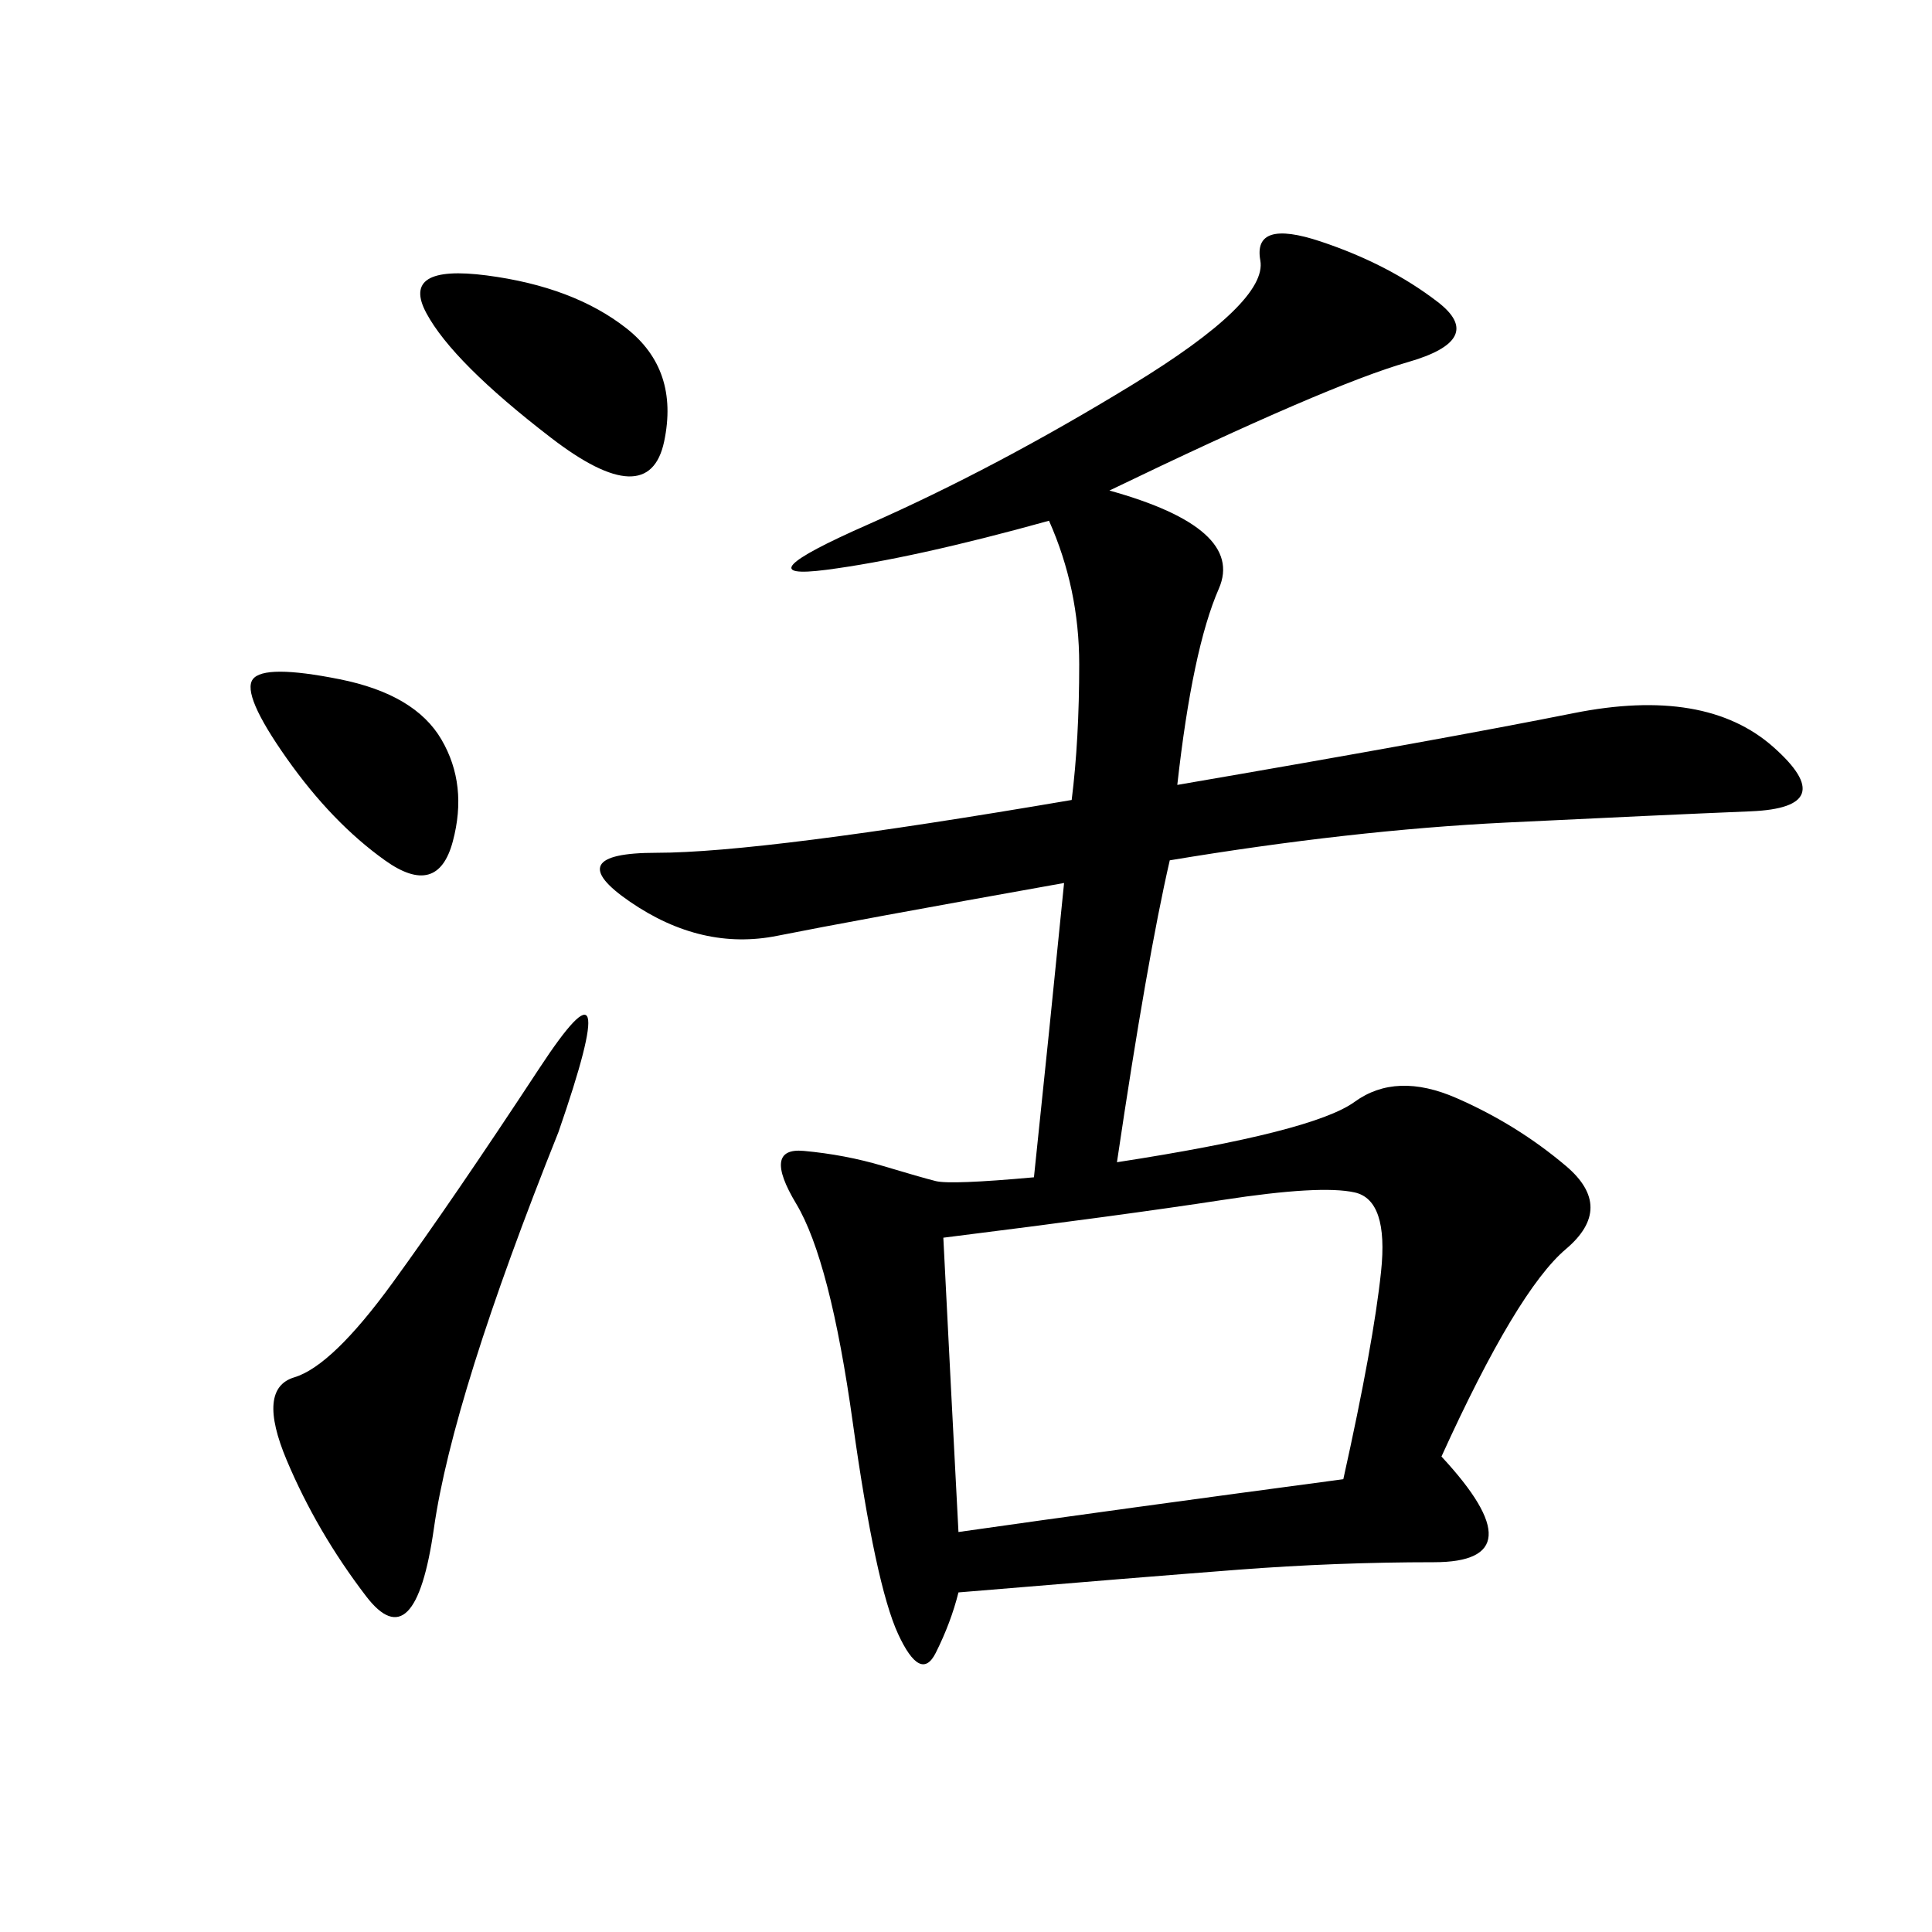 <svg xmlns="http://www.w3.org/2000/svg" xmlns:xlink="http://www.w3.org/1999/xlink" width="300" height="300"><path d="M165.23 137.11Q132.42 142.97 120.70 145.31Q108.98 147.66 97.85 140.04Q86.72 132.42 101.95 132.42L101.95 132.42Q118.36 132.42 166.41 124.22L166.41 124.22Q167.58 114.84 167.58 103.13L167.58 103.13Q167.58 91.41 162.89 80.86L162.89 80.86Q141.80 86.72 128.32 88.48Q114.84 90.23 134.77 81.45Q154.69 72.66 175.78 59.77Q196.88 46.88 195.70 40.43Q194.53 33.98 205.08 37.50Q215.63 41.02 223.24 46.88Q230.86 52.73 218.55 56.25Q206.25 59.77 172.27 76.17L172.27 76.17Q193.36 82.03 189.26 91.41Q185.16 100.78 182.81 121.88L182.81 121.88Q223.83 114.84 244.34 110.74Q264.84 106.64 275.39 116.02Q285.94 125.39 271.88 125.98Q257.81 126.56 233.79 127.73Q209.77 128.91 181.64 133.59L181.64 133.59Q178.13 148.83 173.44 180.47L173.44 180.47Q203.91 175.78 210.35 171.09Q216.80 166.41 226.17 170.51Q235.55 174.61 243.16 181.05Q250.78 187.50 243.16 193.95Q235.55 200.39 223.83 226.17L223.83 226.17Q239.06 242.58 222.66 242.58L222.66 242.58Q207.42 242.58 192.19 243.75Q176.95 244.92 148.83 247.27L148.83 247.27Q147.66 251.95 145.31 256.64Q142.97 261.33 139.45 253.71Q135.94 246.09 132.42 220.90Q128.91 195.70 123.63 186.91Q118.36 178.13 124.80 178.71Q131.25 179.30 137.11 181.05Q142.97 182.81 145.31 183.40Q147.66 183.98 160.55 182.81L160.55 182.81Q162.89 160.55 165.23 137.11L165.23 137.11ZM146.48 192.19Q147.66 215.63 148.83 237.89L148.83 237.89Q173.44 234.38 208.59 229.69L208.59 229.69Q213.28 208.59 214.45 197.46Q215.63 186.33 210.35 185.16Q205.08 183.98 189.84 186.33Q174.61 188.67 146.48 192.19L146.48 192.19ZM86.72 175.78Q70.31 216.80 67.38 237.30Q64.45 257.81 56.84 247.85Q49.22 237.89 44.53 226.76Q39.84 215.63 45.70 213.87Q51.56 212.11 60.94 199.22Q70.31 186.33 83.79 165.82Q97.27 145.31 86.72 175.78L86.72 175.78ZM85.55 67.97Q70.31 56.25 66.21 48.63Q62.11 41.02 75.59 42.77Q89.06 44.53 97.27 50.98Q105.47 57.42 103.13 68.55Q100.78 79.69 85.55 67.97L85.55 67.97ZM59.77 133.59Q51.56 127.73 44.53 117.77Q37.50 107.81 39.26 105.47Q41.02 103.13 52.73 105.47Q64.45 107.81 68.55 114.84Q72.66 121.88 70.31 130.66Q67.97 139.45 59.77 133.59L59.77 133.59Z"/></svg>